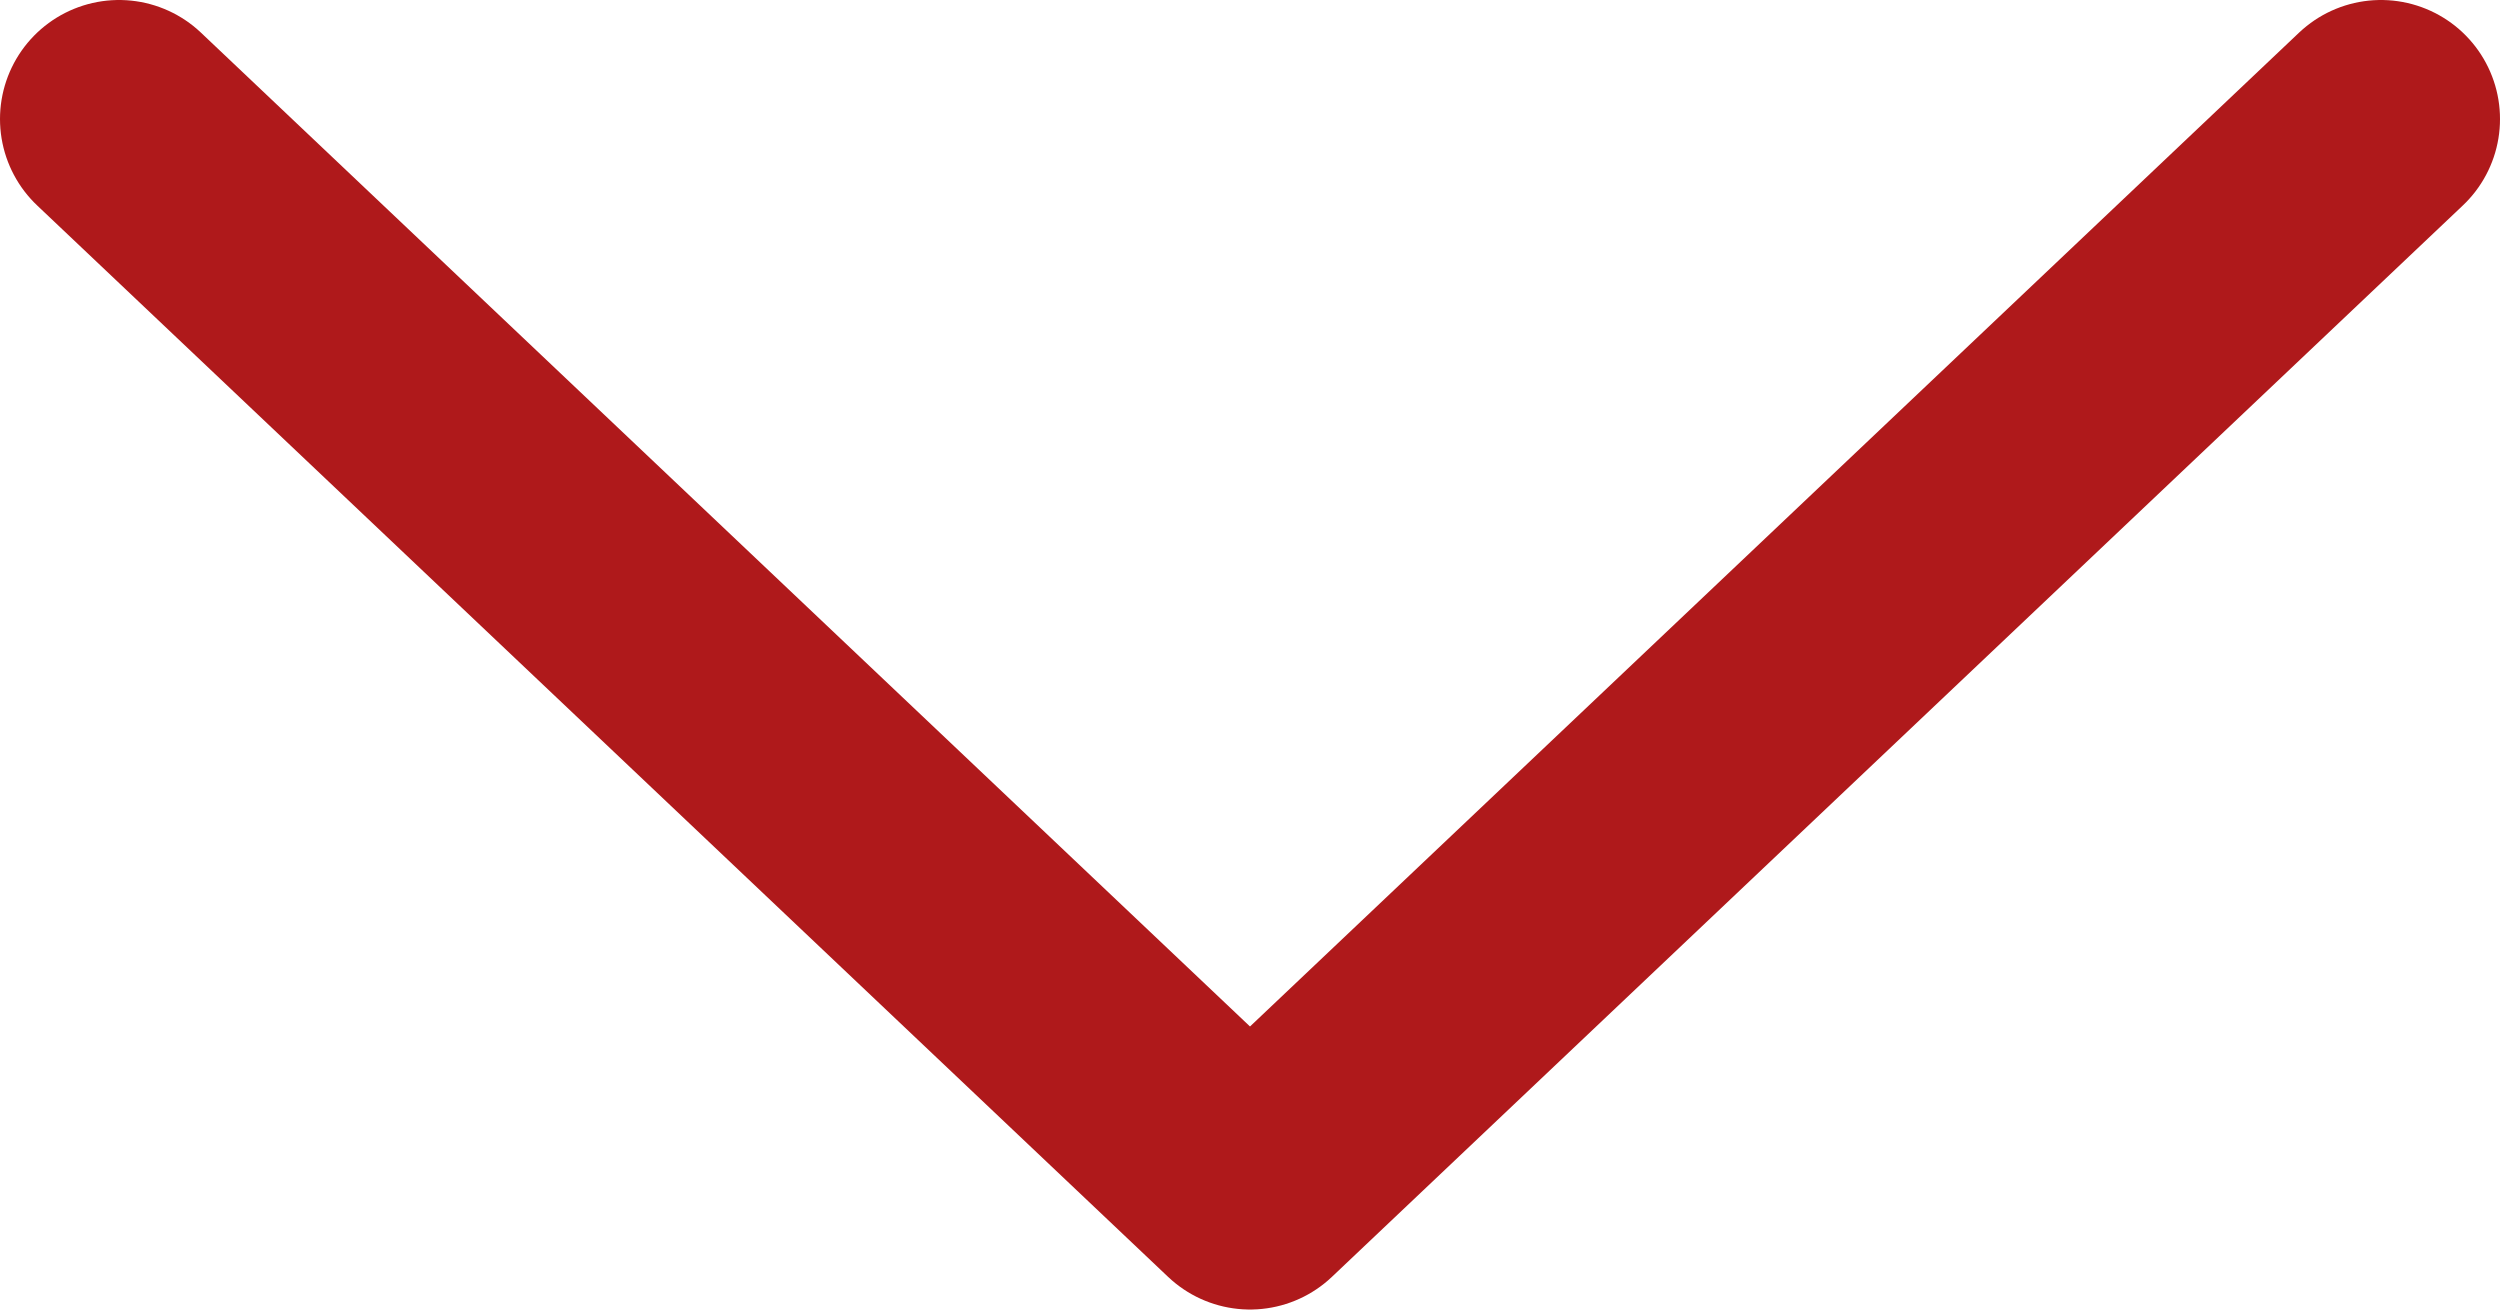 <?xml version="1.0" encoding="UTF-8"?> <svg xmlns="http://www.w3.org/2000/svg" width="21" height="11" viewBox="0 0 21 11" fill="none"><path d="M20 1L10.5 10L1 1" stroke="#AF191B" stroke-width="2" stroke-linecap="round" stroke-linejoin="round"></path></svg> 
